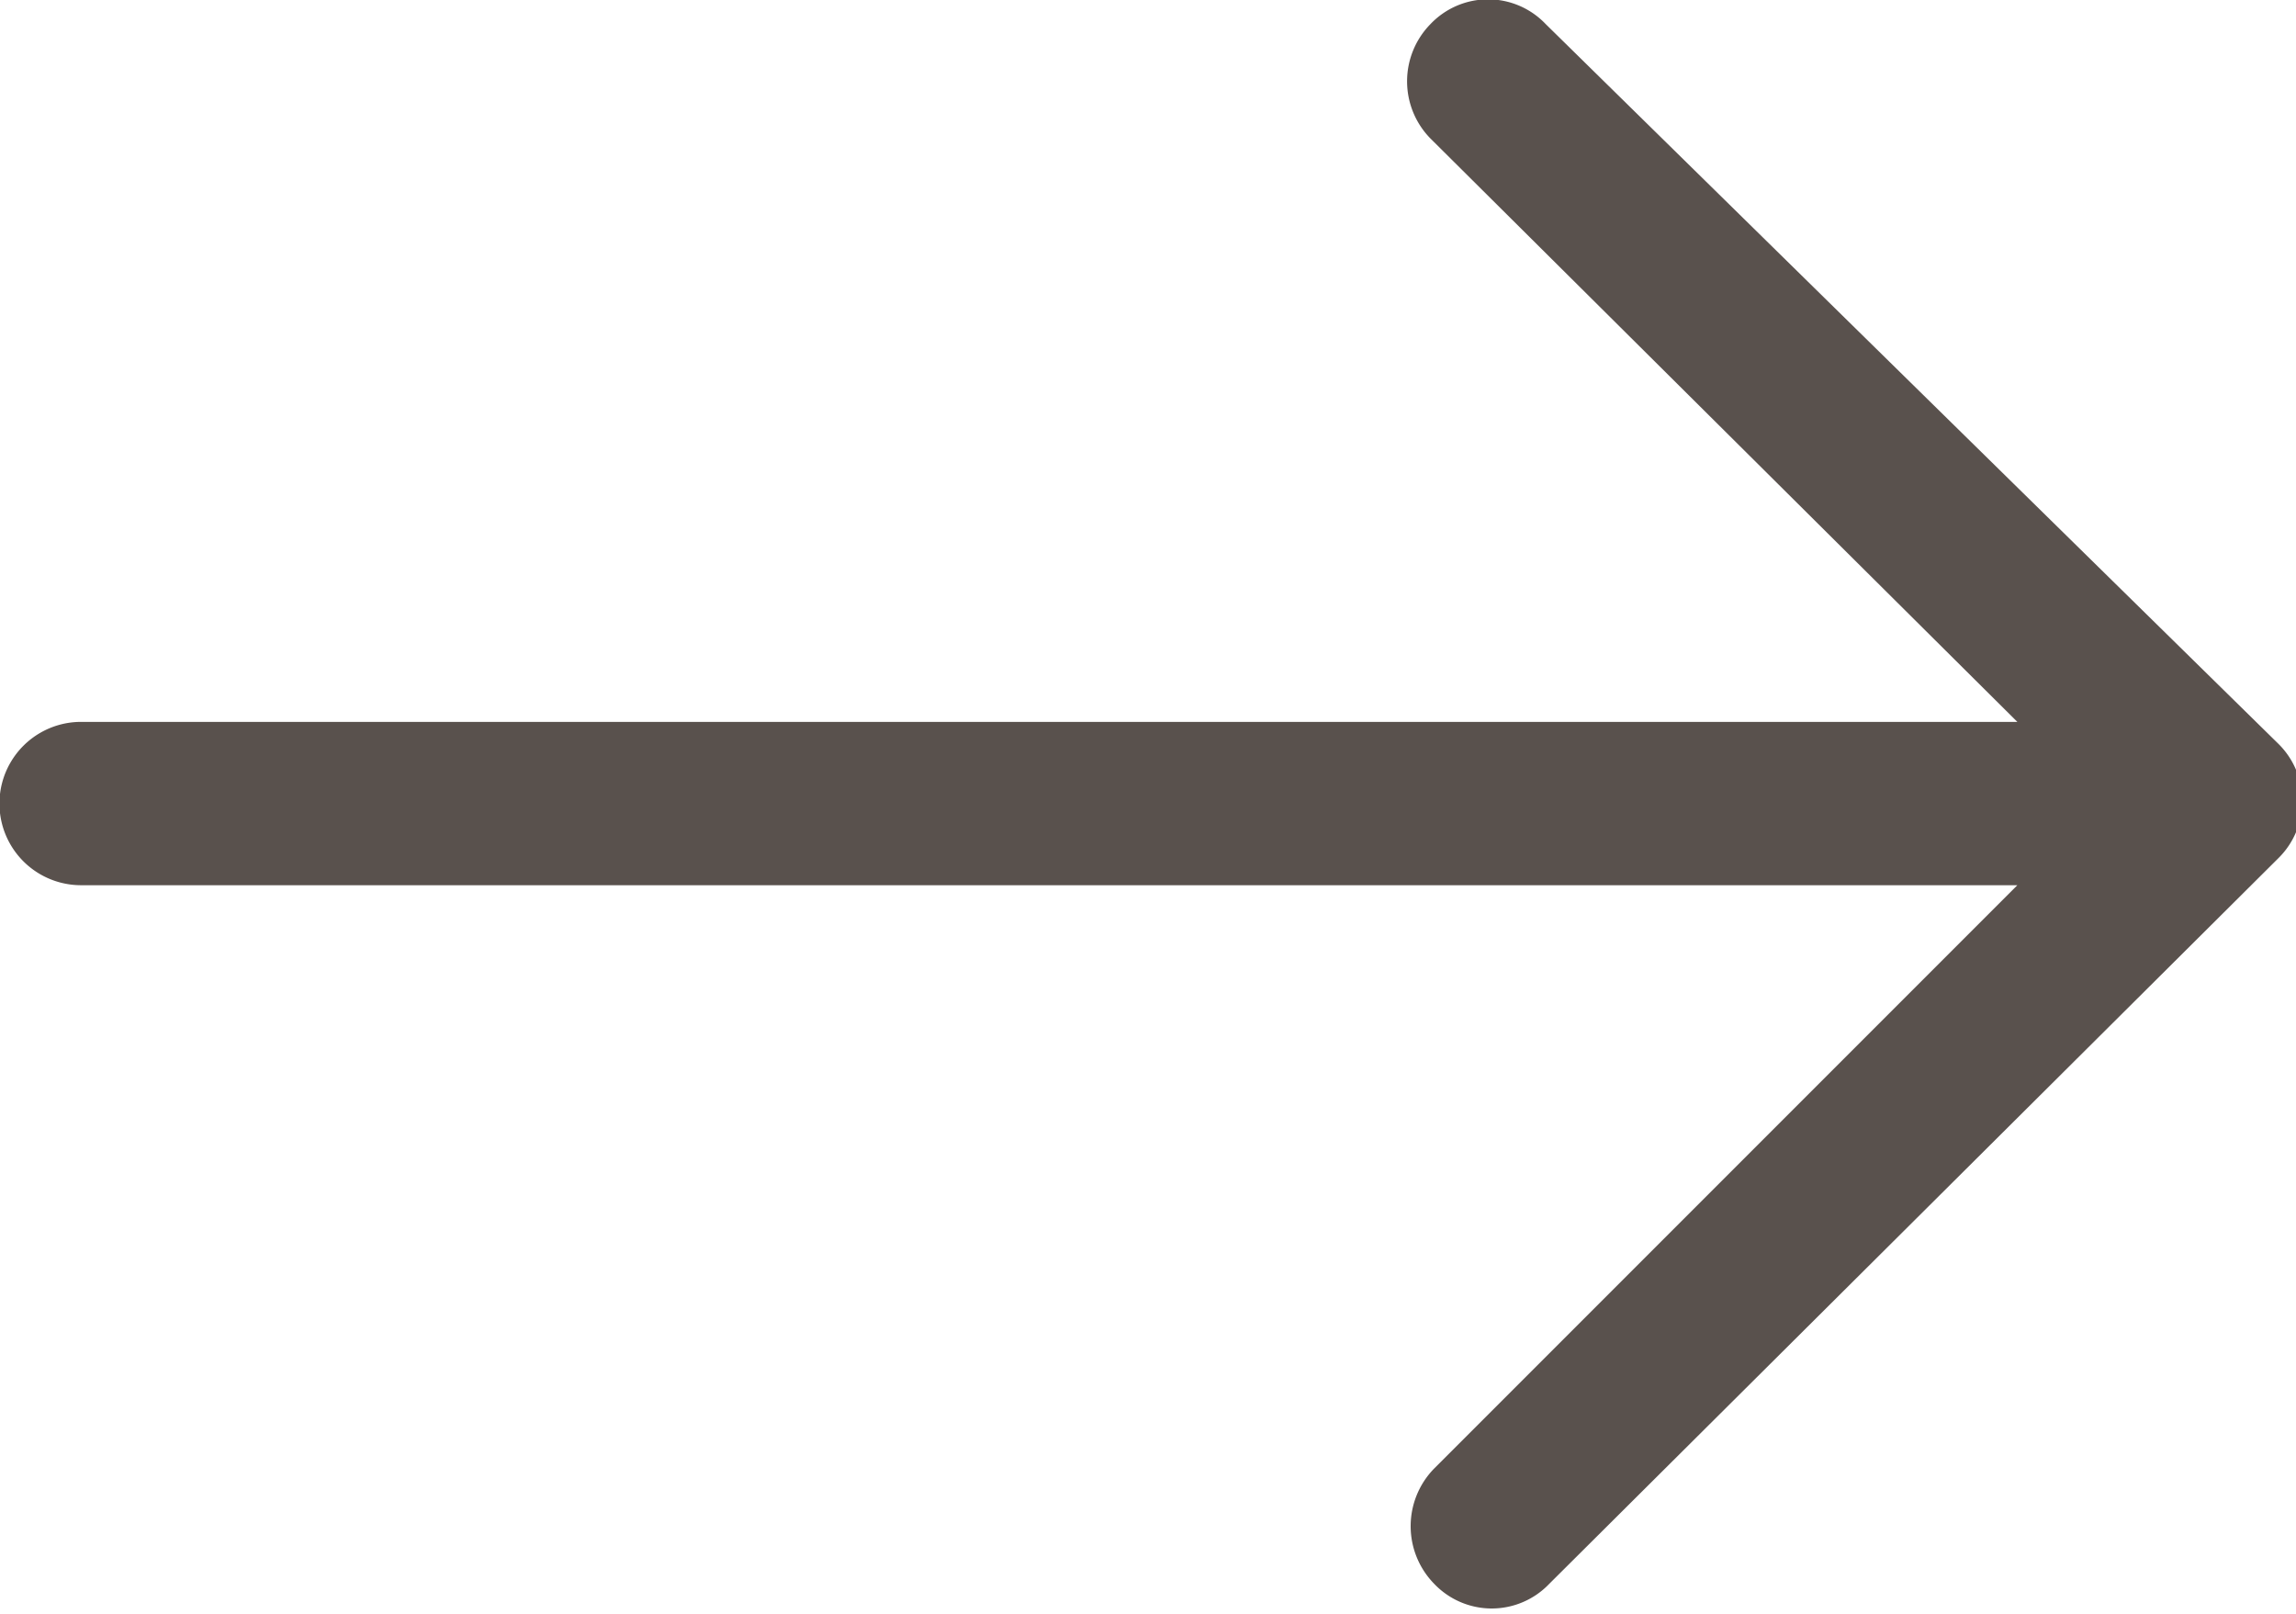 <svg xmlns="http://www.w3.org/2000/svg" width="11.11mm" height="7.81mm" viewBox="0 0 31.49 22.14"><title>right-arrow-grey</title><path d="M21.2,5a1.09,1.09,0,0,0-1.58,0,1.12,1.12,0,0,0,0,1.57l8.05,8H1.11a1.12,1.12,0,0,0,0,2.24H27.67l-8,8a1.13,1.13,0,0,0,0,1.58,1.09,1.09,0,0,0,1.58,0l10-9.95a1.1,1.1,0,0,0,0-1.57Z" transform="translate(0 -4.67)" style="fill:#59514d"/></svg>